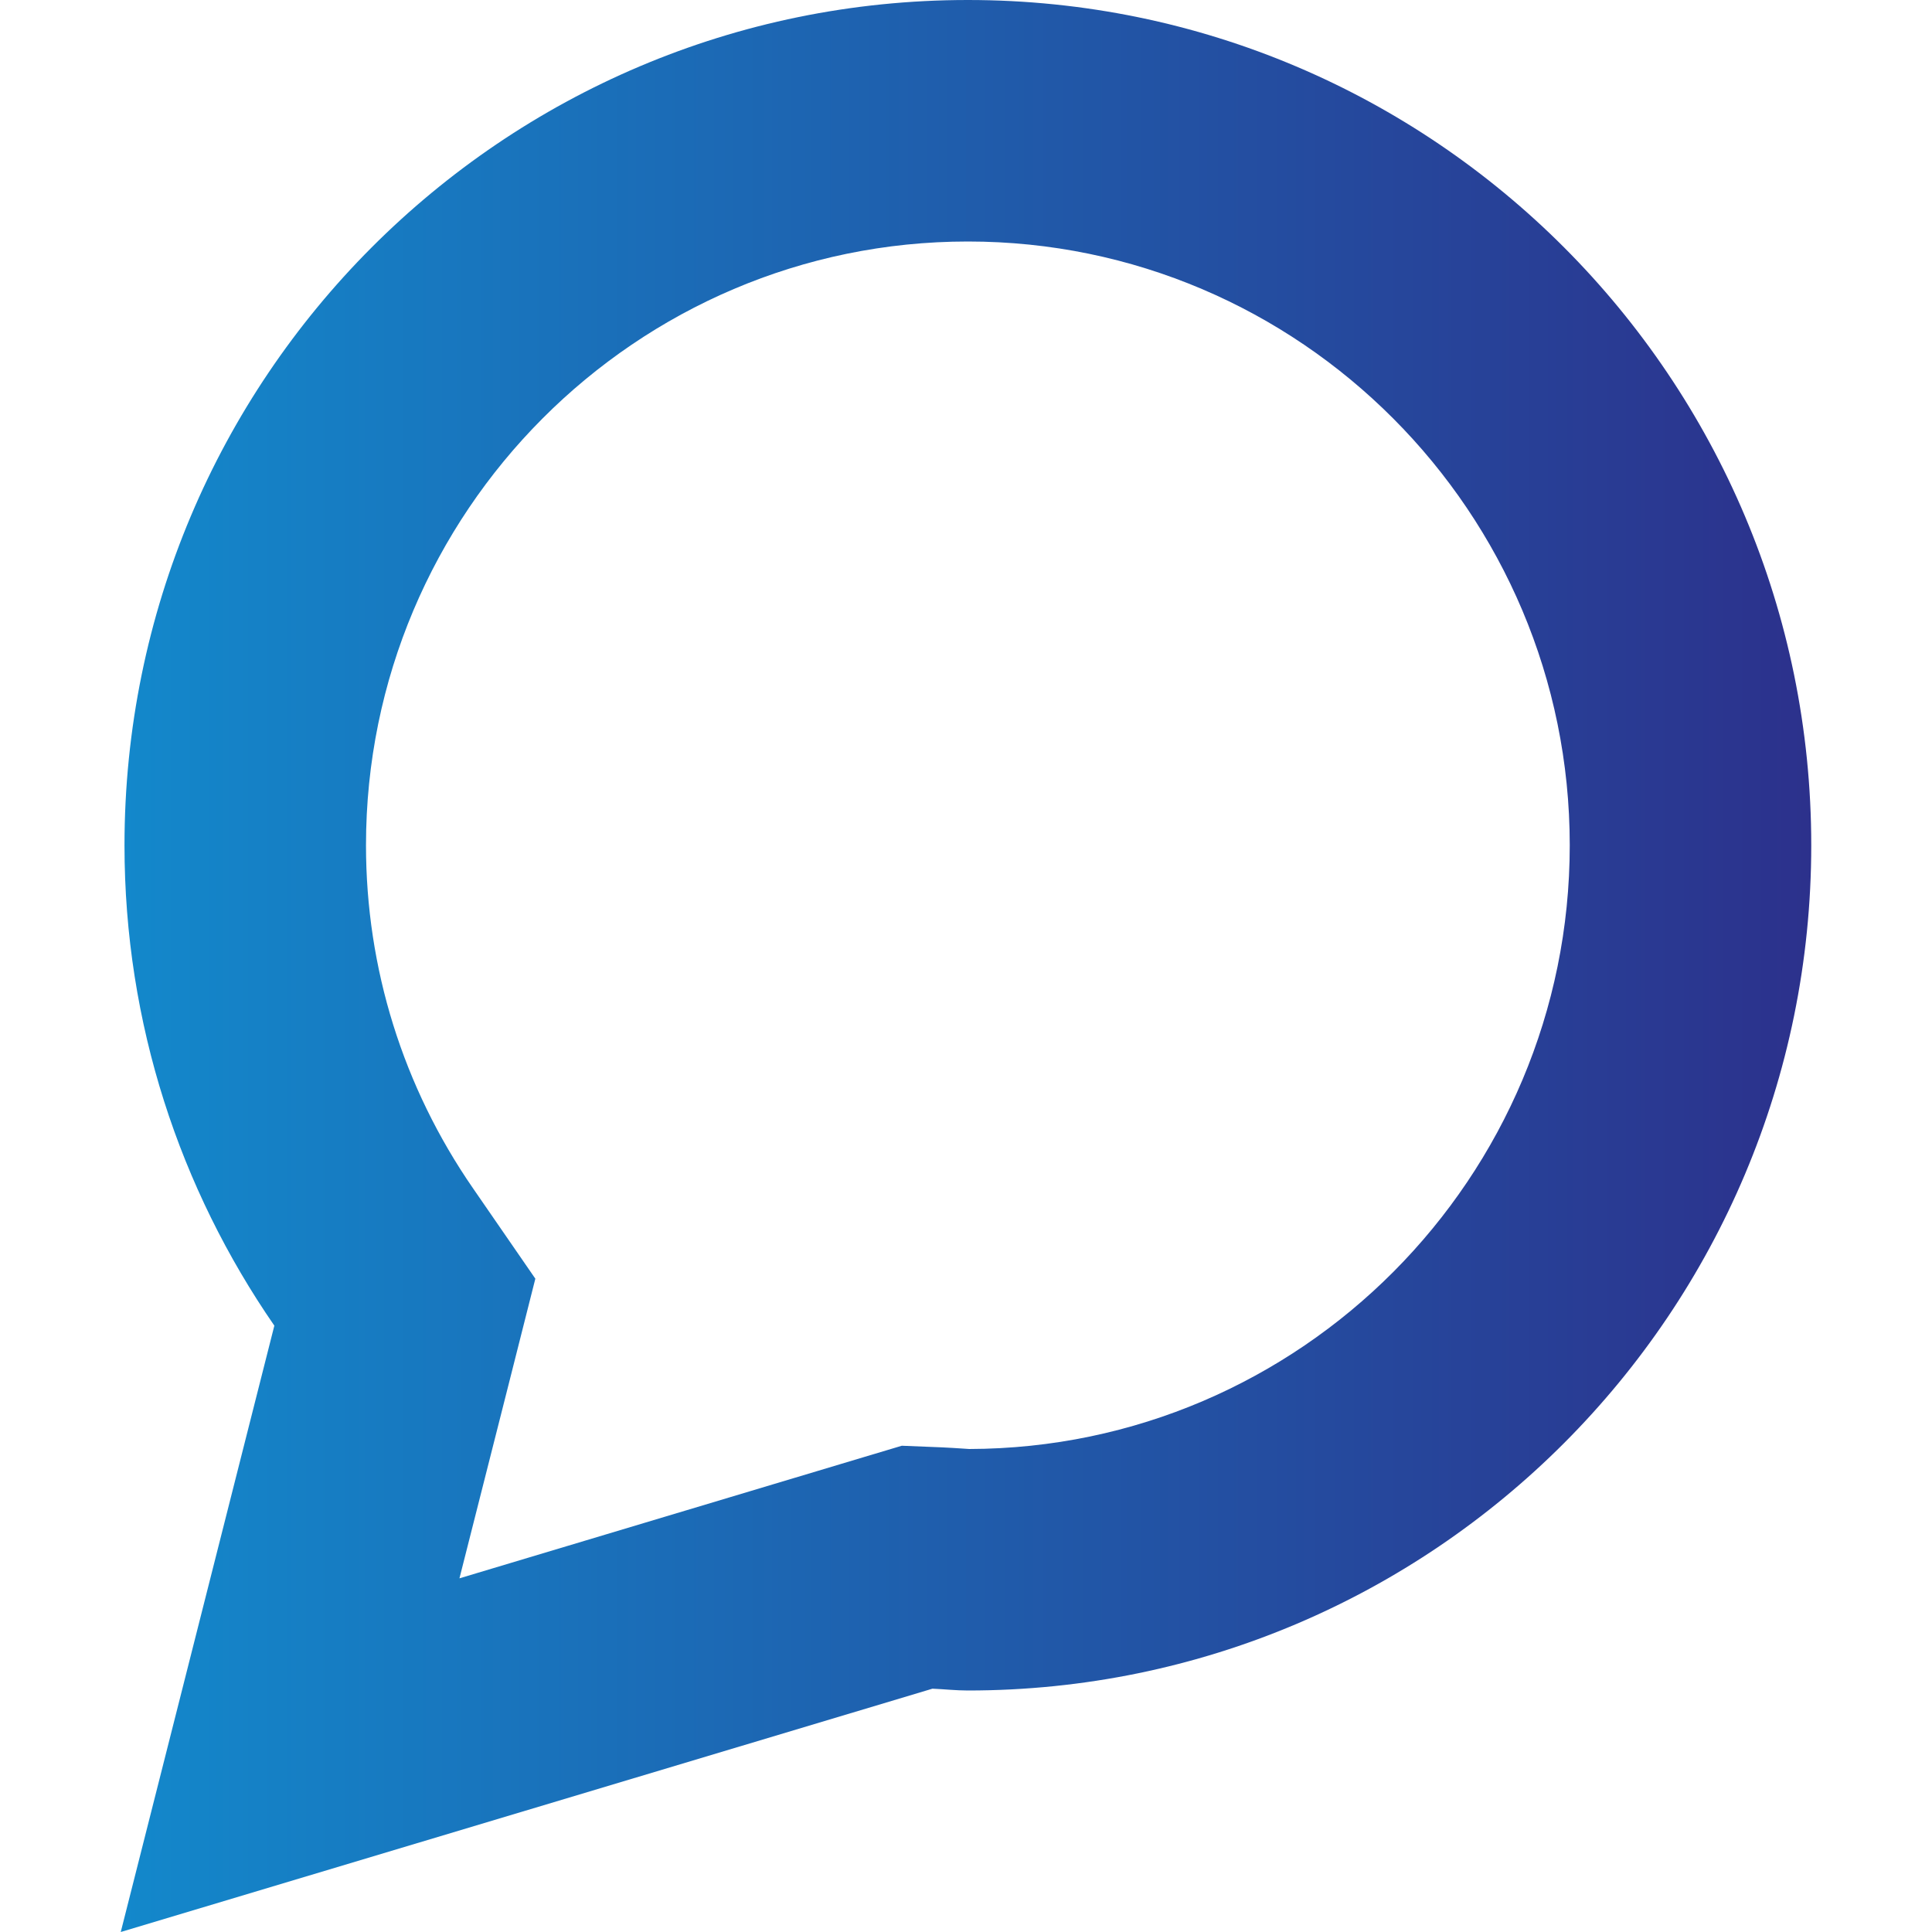 <svg xmlns="http://www.w3.org/2000/svg" width="800px" height="800px" viewBox="-2 0 32 32"><defs xmlns="http://www.w3.org/2000/svg"><linearGradient id="grad1" x1="0%" x2="100%" y1="0%" y2="0%"><stop offset="0%" stop-color="#1388CB"></stop><stop offset="100%" stop-color="#2C318C"></stop></linearGradient></defs><g id="Lager_7" data-name="Lager 7" transform="translate(-2)"><g id="Path_11" data-name="Path 11" fill="none" stroke-miterlimit="10"><path d="M16.031,0A14,14,0,0,0,4.544,21.957L2,32l13.444-4.03c.2.008.389.03.587.03a14,14,0,0,0,0-28Z" stroke="none"></path><path style="fill: url(#grad1);" d="M 16.031 4 C 10.534 4 6.062 8.486 6.062 14 C 6.062 16.038 6.675 18.004 7.836 19.684 L 8.867 21.179 L 8.422 22.939 L 7.61 26.142 L 14.295 24.138 L 14.937 23.946 L 15.607 23.973 C 15.739 23.979 15.854 23.987 15.947 23.993 C 15.982 23.995 16.028 23.999 16.053 24 C 21.54 23.988 26 19.507 26 14 C 26 8.486 21.528 4 16.031 4 M 16.031 0 C 23.746 0 30 6.268 30 14 C 30 21.732 23.746 28 16.031 28 C 15.833 28 15.64 27.978 15.444 27.97 L 2 32 L 4.544 21.957 C 2.983 19.696 2.062 16.957 2.062 14 C 2.062 6.268 8.316 0 16.031 0 Z" stroke="none" fill="#040505"></path></g></g></svg>